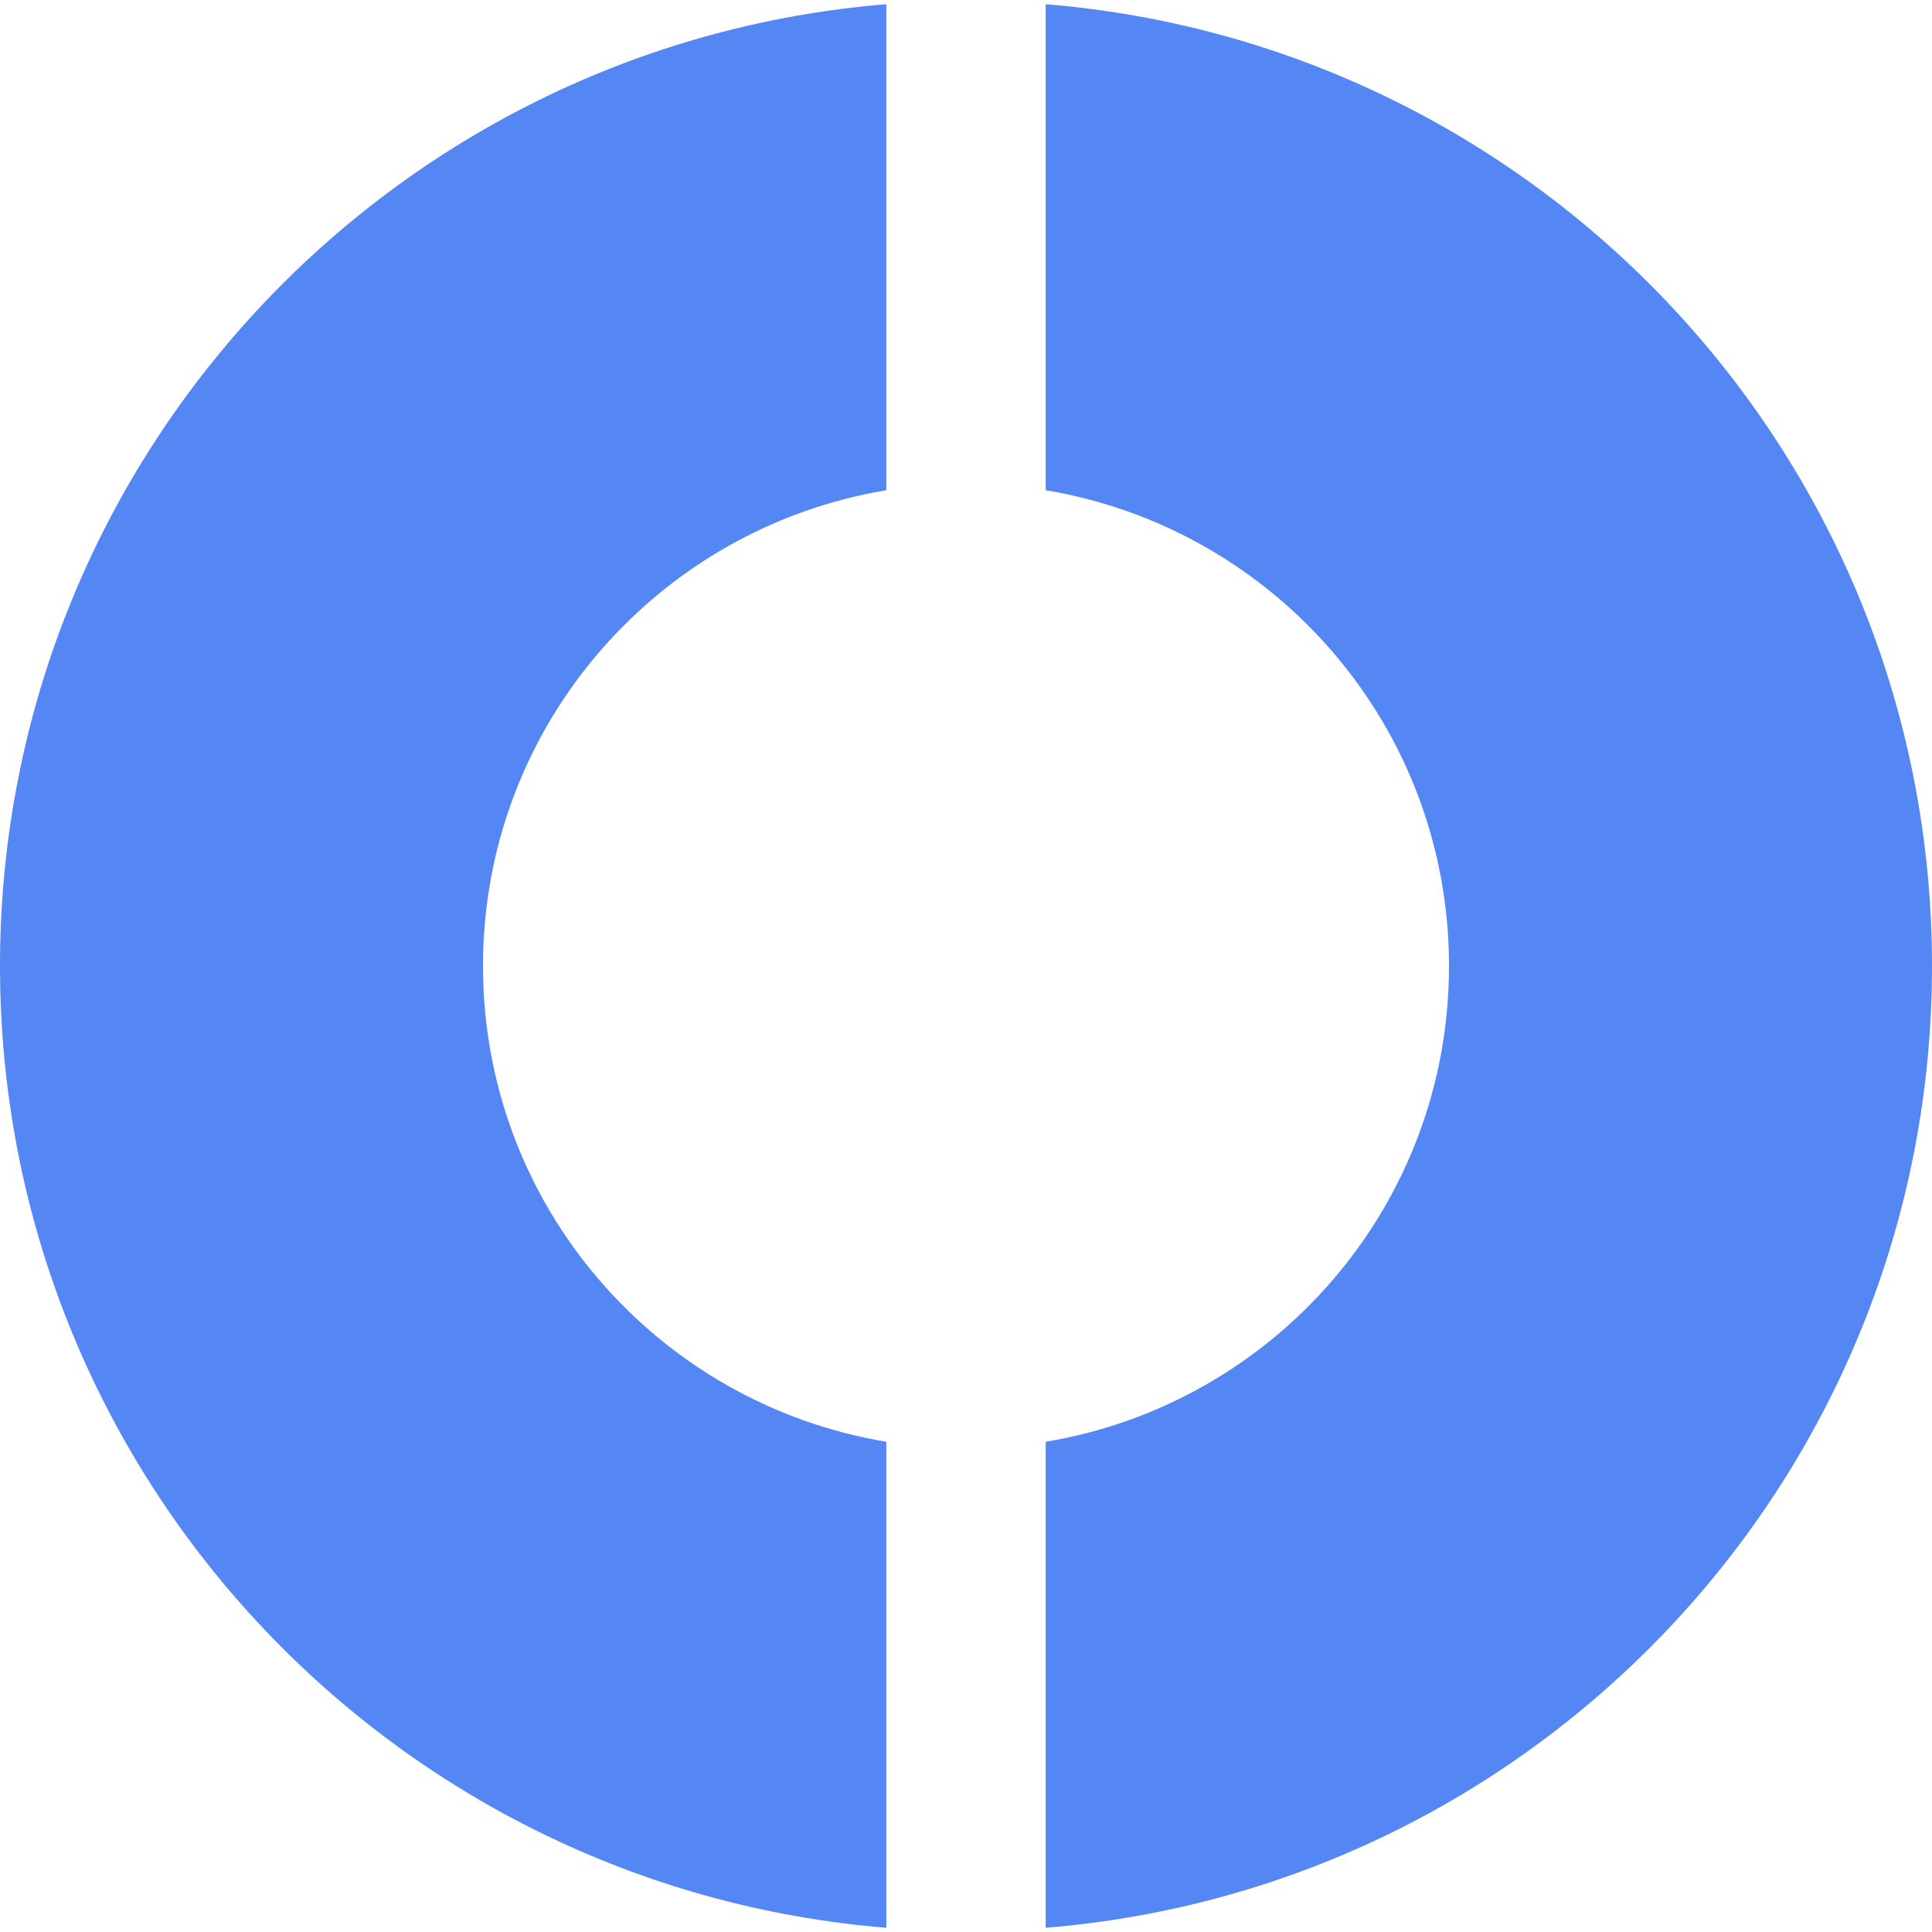 <?xml version="1.0" encoding="UTF-8"?>
<svg id="Layer_1" data-name="Layer 1" xmlns="http://www.w3.org/2000/svg" viewBox="0 0 32 32">
  <defs>
    <style>
      .cls-1 {
        fill: #5486f4;
      }
    </style>
  </defs>
  <path class="cls-1" d="M8,16c0-3.97,2.89-7.25,6.68-7.88V.07C6.46.74,0,7.61,0,16s6.46,15.26,14.68,15.93v-8.05c-3.79-.63-6.68-3.91-6.68-7.88Z"/>
  <path class="cls-1" d="M32,16C32,7.61,25.54.74,17.32.07v8.05c3.79.63,6.68,3.91,6.68,7.88s-2.89,7.25-6.68,7.88v8.05c8.22-.67,14.68-7.54,14.68-15.93Z"/>
</svg>